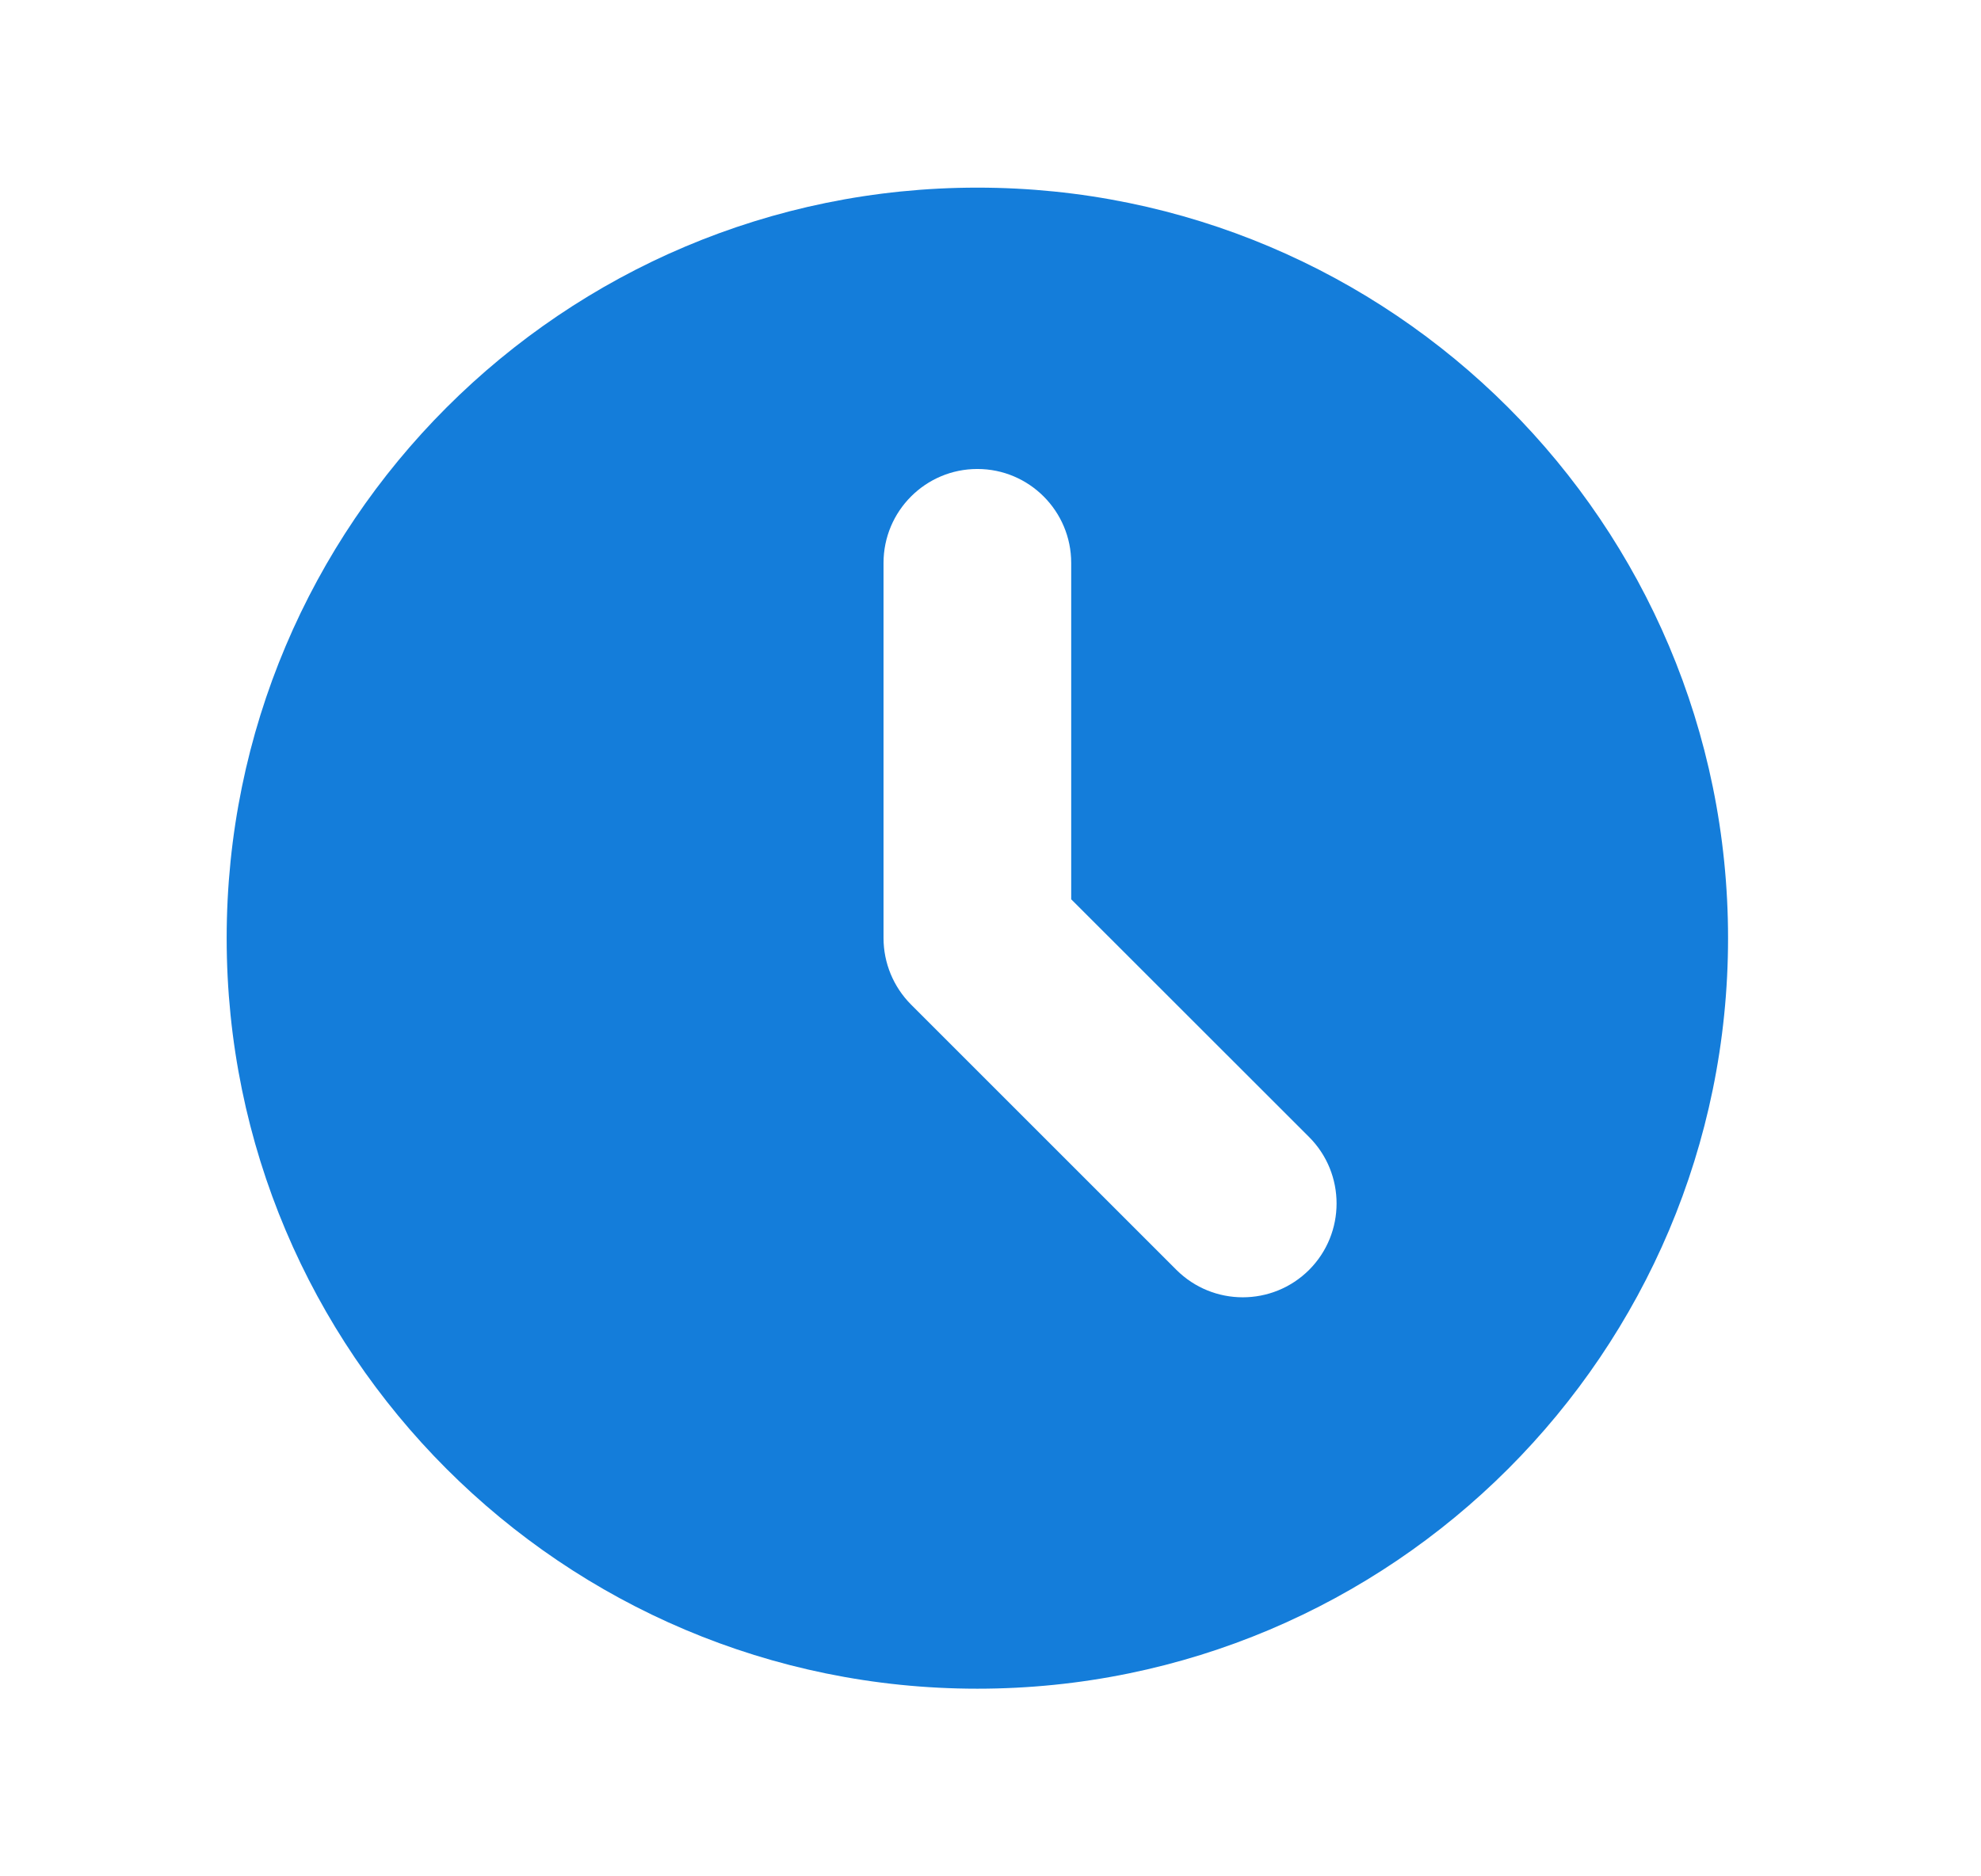 <?xml version="1.0" encoding="UTF-8"?> <svg xmlns="http://www.w3.org/2000/svg" width="19" height="18" viewBox="0 0 19 18" fill="none"><path d="M9.374 1.8C13.35 1.8 16.574 5.024 16.574 9C16.574 12.976 13.35 16.2 9.374 16.2C5.398 16.2 2.174 12.977 2.174 9C2.174 5.024 5.398 1.8 9.374 1.8ZM9.374 4.499C8.877 4.499 8.474 4.903 8.474 5.4V8.999C8.474 9.238 8.569 9.467 8.737 9.636L11.283 12.182C11.635 12.533 12.204 12.533 12.556 12.182C12.907 11.83 12.907 11.26 12.556 10.908L10.274 8.627V5.4C10.274 4.903 9.871 4.499 9.374 4.499Z" fill="#147DDA"></path></svg> 